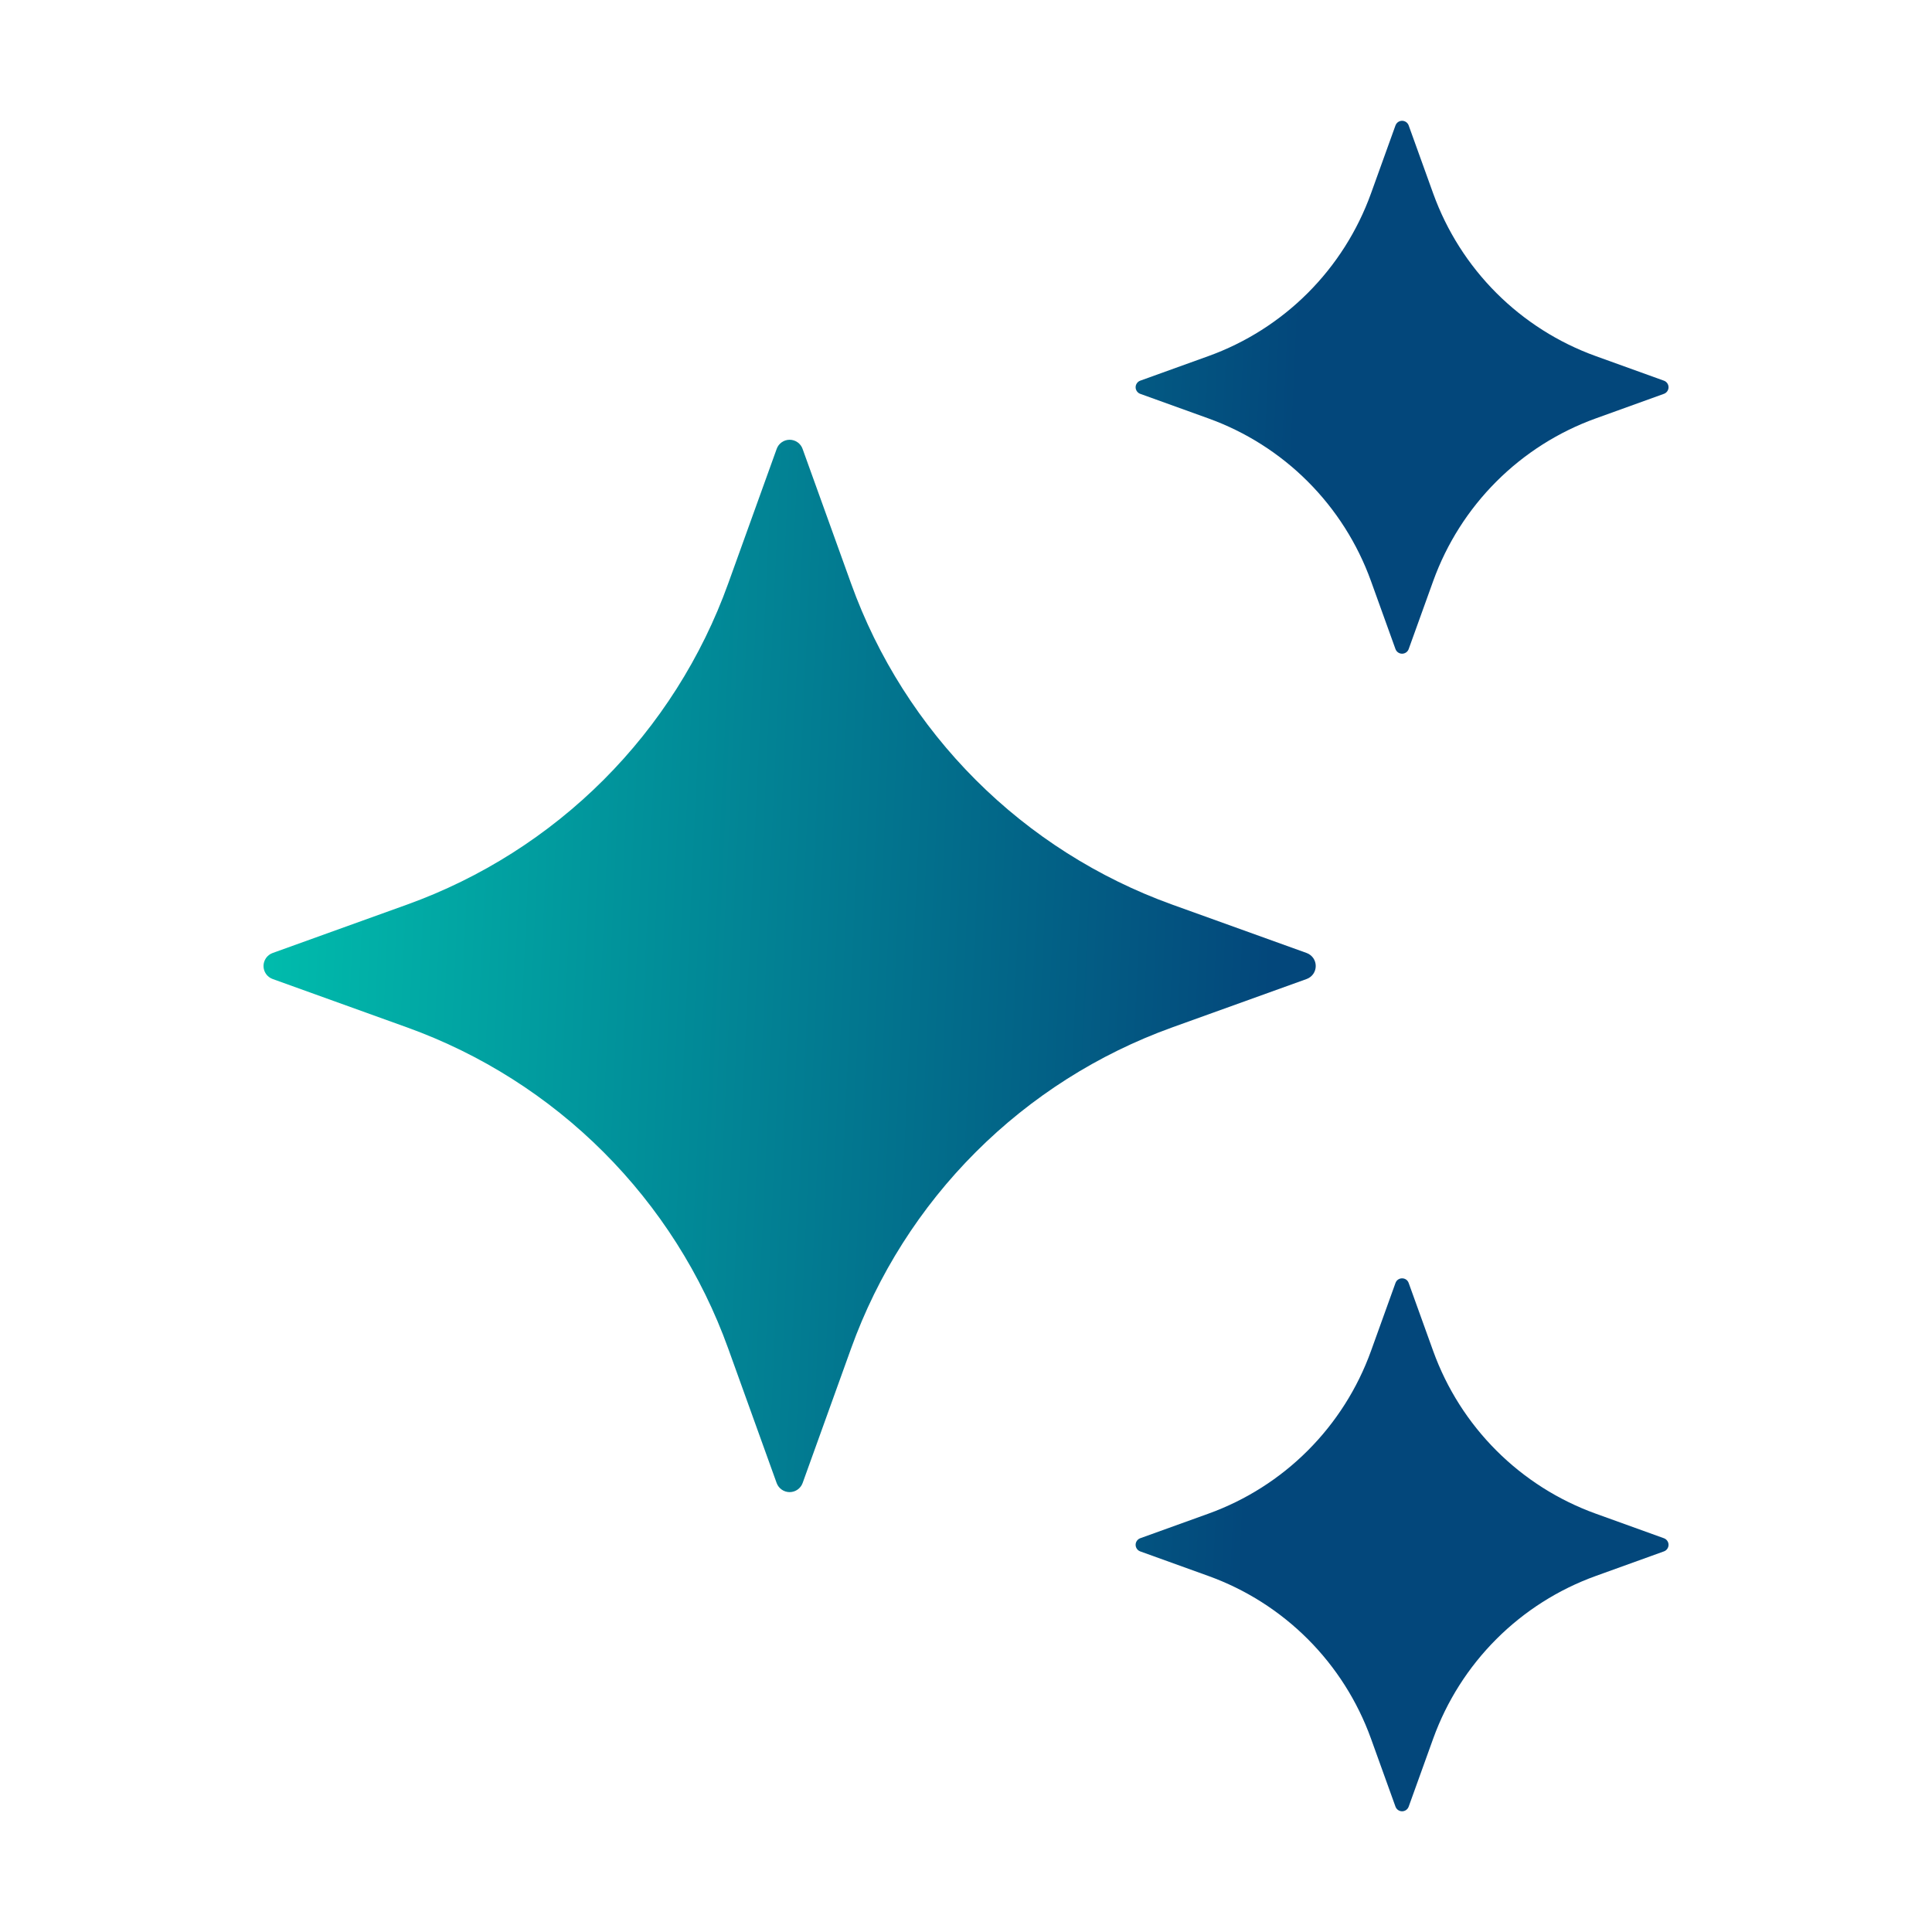 <svg width="79" height="79" viewBox="0 0 79 79" fill="none" xmlns="http://www.w3.org/2000/svg">
<path d="M32.819 18.358L34.802 23.863C35.889 26.881 37.63 29.622 39.898 31.891C42.166 34.159 44.907 35.899 47.925 36.987L53.431 38.969C53.54 39.009 53.633 39.082 53.7 39.176C53.766 39.272 53.801 39.385 53.801 39.5C53.801 39.616 53.766 39.729 53.7 39.824C53.633 39.919 53.54 39.991 53.431 40.031L47.925 42.013C44.907 43.101 42.166 44.841 39.898 47.11C37.63 49.378 35.889 52.119 34.802 55.137L32.819 60.643C32.779 60.751 32.707 60.845 32.612 60.911C32.517 60.978 32.404 61.013 32.288 61.013C32.173 61.013 32.06 60.978 31.965 60.911C31.87 60.845 31.798 60.751 31.758 60.643L29.775 55.137C28.688 52.119 26.947 49.378 24.679 47.11C22.41 44.841 19.669 43.101 16.651 42.013L11.146 40.031C11.037 39.991 10.944 39.919 10.877 39.824C10.811 39.729 10.775 39.616 10.775 39.5C10.775 39.385 10.811 39.272 10.877 39.176C10.944 39.082 11.037 39.009 11.146 38.969L16.651 36.987C19.669 35.899 22.41 34.159 24.679 31.891C26.947 29.622 28.688 26.881 29.775 23.863L31.758 18.358C31.796 18.248 31.868 18.153 31.963 18.086C32.058 18.018 32.172 17.982 32.288 17.982C32.405 17.982 32.519 18.018 32.614 18.086C32.709 18.153 32.781 18.248 32.819 18.358ZM57.601 5.128L58.605 7.915C59.157 9.443 60.038 10.831 61.187 11.98C62.335 13.128 63.723 14.01 65.251 14.561L68.038 15.566C68.094 15.586 68.141 15.622 68.175 15.671C68.209 15.719 68.227 15.776 68.227 15.835C68.227 15.894 68.209 15.951 68.175 15.999C68.141 16.047 68.094 16.084 68.038 16.104L65.251 17.109C63.723 17.66 62.335 18.541 61.187 19.69C60.038 20.839 59.157 22.227 58.605 23.755L57.601 26.542C57.581 26.597 57.544 26.645 57.496 26.678C57.448 26.712 57.39 26.73 57.331 26.73C57.273 26.73 57.215 26.712 57.167 26.678C57.119 26.645 57.083 26.597 57.062 26.542L56.058 23.755C55.506 22.227 54.625 20.839 53.476 19.69C52.328 18.541 50.94 17.66 49.412 17.109L46.624 16.104C46.569 16.084 46.522 16.047 46.488 15.999C46.454 15.951 46.436 15.894 46.436 15.835C46.436 15.776 46.454 15.719 46.488 15.671C46.522 15.622 46.569 15.586 46.624 15.566L49.412 14.561C50.94 14.01 52.328 13.128 53.476 11.98C54.625 10.831 55.506 9.443 56.058 7.915L57.062 5.128C57.083 5.073 57.119 5.025 57.167 4.991C57.215 4.958 57.273 4.939 57.331 4.939C57.39 4.939 57.448 4.958 57.496 4.991C57.544 5.025 57.581 5.073 57.601 5.128ZM57.601 52.461L58.605 55.248C59.157 56.776 60.038 58.164 61.187 59.313C62.335 60.462 63.723 61.343 65.251 61.894L68.038 62.899C68.094 62.919 68.141 62.956 68.175 63.004C68.209 63.052 68.227 63.109 68.227 63.168C68.227 63.227 68.209 63.284 68.175 63.332C68.141 63.381 68.094 63.417 68.038 63.437L65.251 64.442C63.723 64.993 62.335 65.875 61.187 67.023C60.038 68.172 59.157 69.56 58.605 71.088L57.601 73.875C57.581 73.93 57.544 73.978 57.496 74.012C57.448 74.046 57.39 74.064 57.331 74.064C57.273 74.064 57.215 74.046 57.167 74.012C57.119 73.978 57.083 73.93 57.062 73.875L56.058 71.088C55.506 69.56 54.625 68.172 53.476 67.023C52.328 65.875 50.94 64.993 49.412 64.442L46.624 63.437C46.569 63.417 46.522 63.381 46.488 63.332C46.454 63.284 46.436 63.227 46.436 63.168C46.436 63.109 46.454 63.052 46.488 63.004C46.522 62.956 46.569 62.919 46.624 62.899L49.412 61.894C50.94 61.343 52.328 60.462 53.476 59.313C54.625 58.164 55.506 56.776 56.058 55.248L57.062 52.461C57.154 52.209 57.512 52.209 57.601 52.461Z" fill="url(#paint0_linear_1188_2105)"/>
<defs>
<linearGradient id="paint0_linear_1188_2105" x1="7.729" y1="18.484" x2="52.846" y2="20.552" gradientUnits="userSpaceOnUse">
<stop stop-color="#00C7B1"/>
<stop offset="1" stop-color="#03477B"/>
</linearGradient>
</defs>
</svg>
